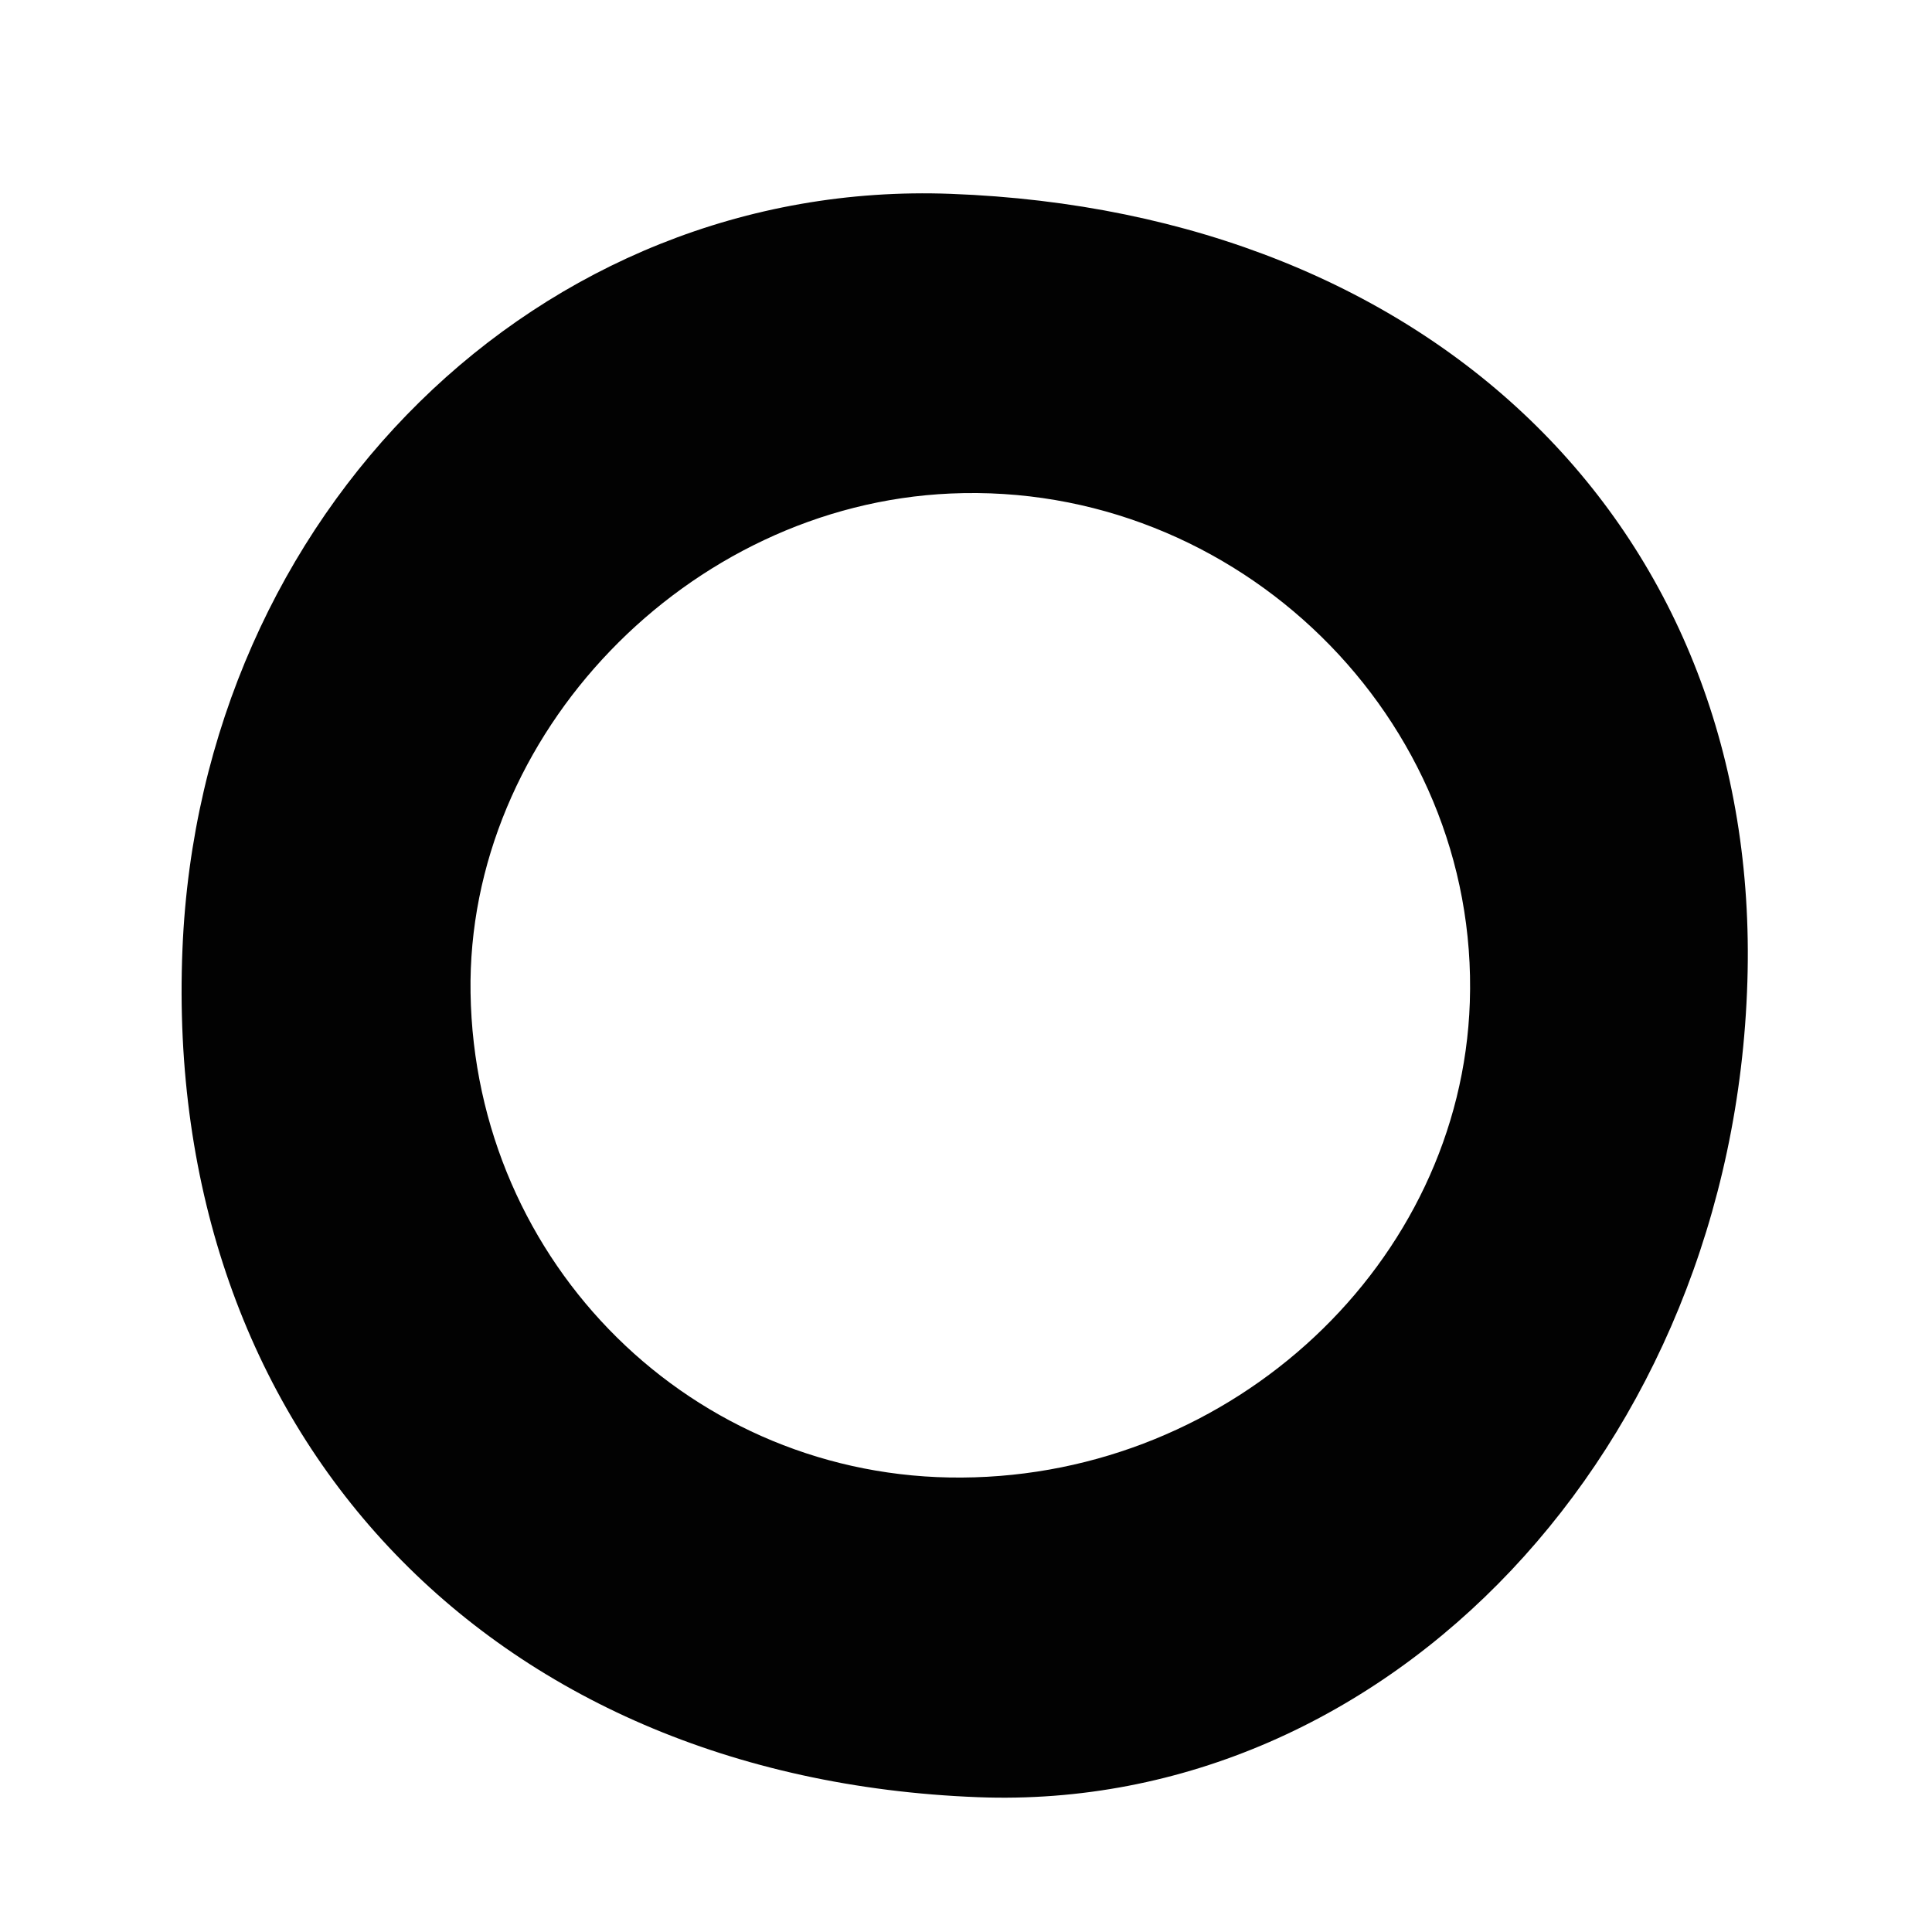 <?xml version="1.0" encoding="UTF-8"?><svg xmlns="http://www.w3.org/2000/svg" xmlns:xlink="http://www.w3.org/1999/xlink" xmlns:avocode="https://avocode.com/" id="SVGDoc635107f9bfa04" width="9px" height="9px" version="1.1" viewBox="0 0 9 9" aria-hidden="true"><defs><linearGradient class="cerosgradient" data-cerosgradient="true" id="CerosGradient_id80d0db4ee" gradientUnits="userSpaceOnUse" x1="50%" y1="100%" x2="50%" y2="0%"><stop offset="0%" stop-color="#d1d1d1"/><stop offset="100%" stop-color="#d1d1d1"/></linearGradient><linearGradient/></defs><g><g><path d="M4.555,8.372c-2.285,-0.088 -3.798,-1.702 -3.705,-3.951c0.084,-2.033 1.668,-3.59 3.579,-3.518c2.264,0.084 3.776,1.579 3.711,3.669c-0.066,2.173 -1.671,3.874 -3.585,3.8zM4.481,6.883c1.265,-0.008 2.325,-1.001 2.366,-2.214c0.045,-1.324 -1.084,-2.429 -2.419,-2.37c-1.226,0.054 -2.255,1.124 -2.236,2.326c0.02,1.263 1.037,2.267 2.289,2.258z" fill="#020202" fill-opacity="1"/></g></g></svg>